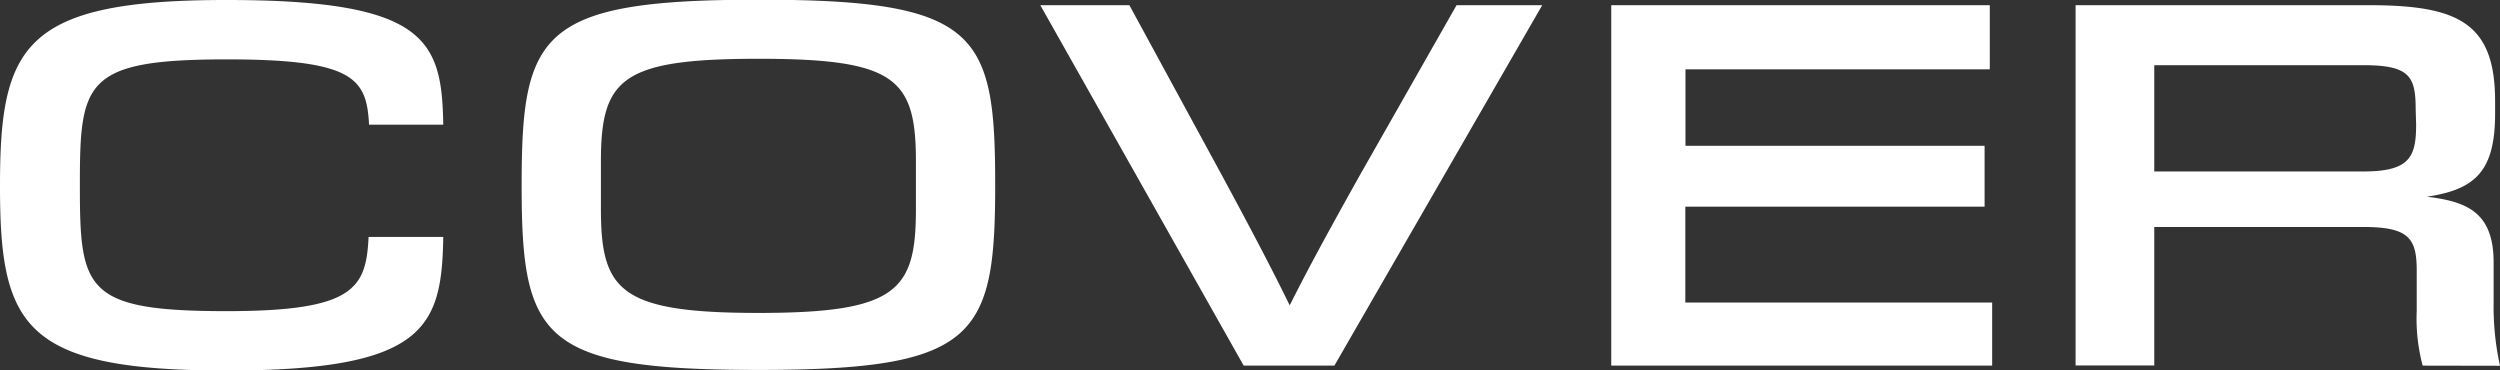 <svg viewBox="0 0 168.41 24.93" xmlns="http://www.w3.org/2000/svg"><rect x="0" y="0" width="168.41" height="24.93" fill="#333333" stroke="none"/><g><g fill="#fff"><path d="M29.86 15.96c-.1 6.1-1.2 9-14.6 9-13.7 0-15.26-3-15.26-12.44S1.57 0 15.26 0c13.5 0 14.5 2.72 14.6 8.4h-5C24.7 5.3 23.86 4 15.3 4c-9.63 0-9.92 1.5-9.92 8.5s.32 8.46 9.88 8.46c8.6 0 9.4-1.53 9.57-5zM35.14 12.5c0-10.28 1.2-12.52 16-12.52s15.9 2.26 15.9 12.5-1.3 12.44-15.94 12.44-15.96-2.1-15.96-12.43zm26.56 1.55v-3.17c0-5.6-1.38-6.92-10.6-6.92s-10.62 1.32-10.62 6.92v3.2c0 5.5 1.28 7 10.62 7s10.6-1.5 10.6-7zM83.78 24.63L70.08.35h6l6.2 11.4c2 3.7 3.43 6.42 4.6 8.82 1.2-2.4 2.7-5.15 4.8-8.9L98.12.35h5.77l-14 24.28zM108.54 24.63V.35h25.5v4.32h-20.5v5.15h20.15v4.1h-20.16v6.46h20.67v4.25zM163.2 24.63a12.33 12.33 0 0 1-.4-3.7v-2.7c0-2.17-.52-2.94-3.6-2.94h-14.08v9.33h-5.3V.35h19.76c6 0 8.5 1.18 8.5 6.46v.84c0 3.84-1.3 5.12-4.6 5.6 2.63.32 4.5 1 4.5 4.42v2.72a18.5 18.5 0 0 0 .43 4.25zm-.47-17.24c0-2.25-.4-3-3.55-3h-14.06v7.16h14.1c3.13 0 3.54-1 3.54-3.17z"></path></g></g></svg>
